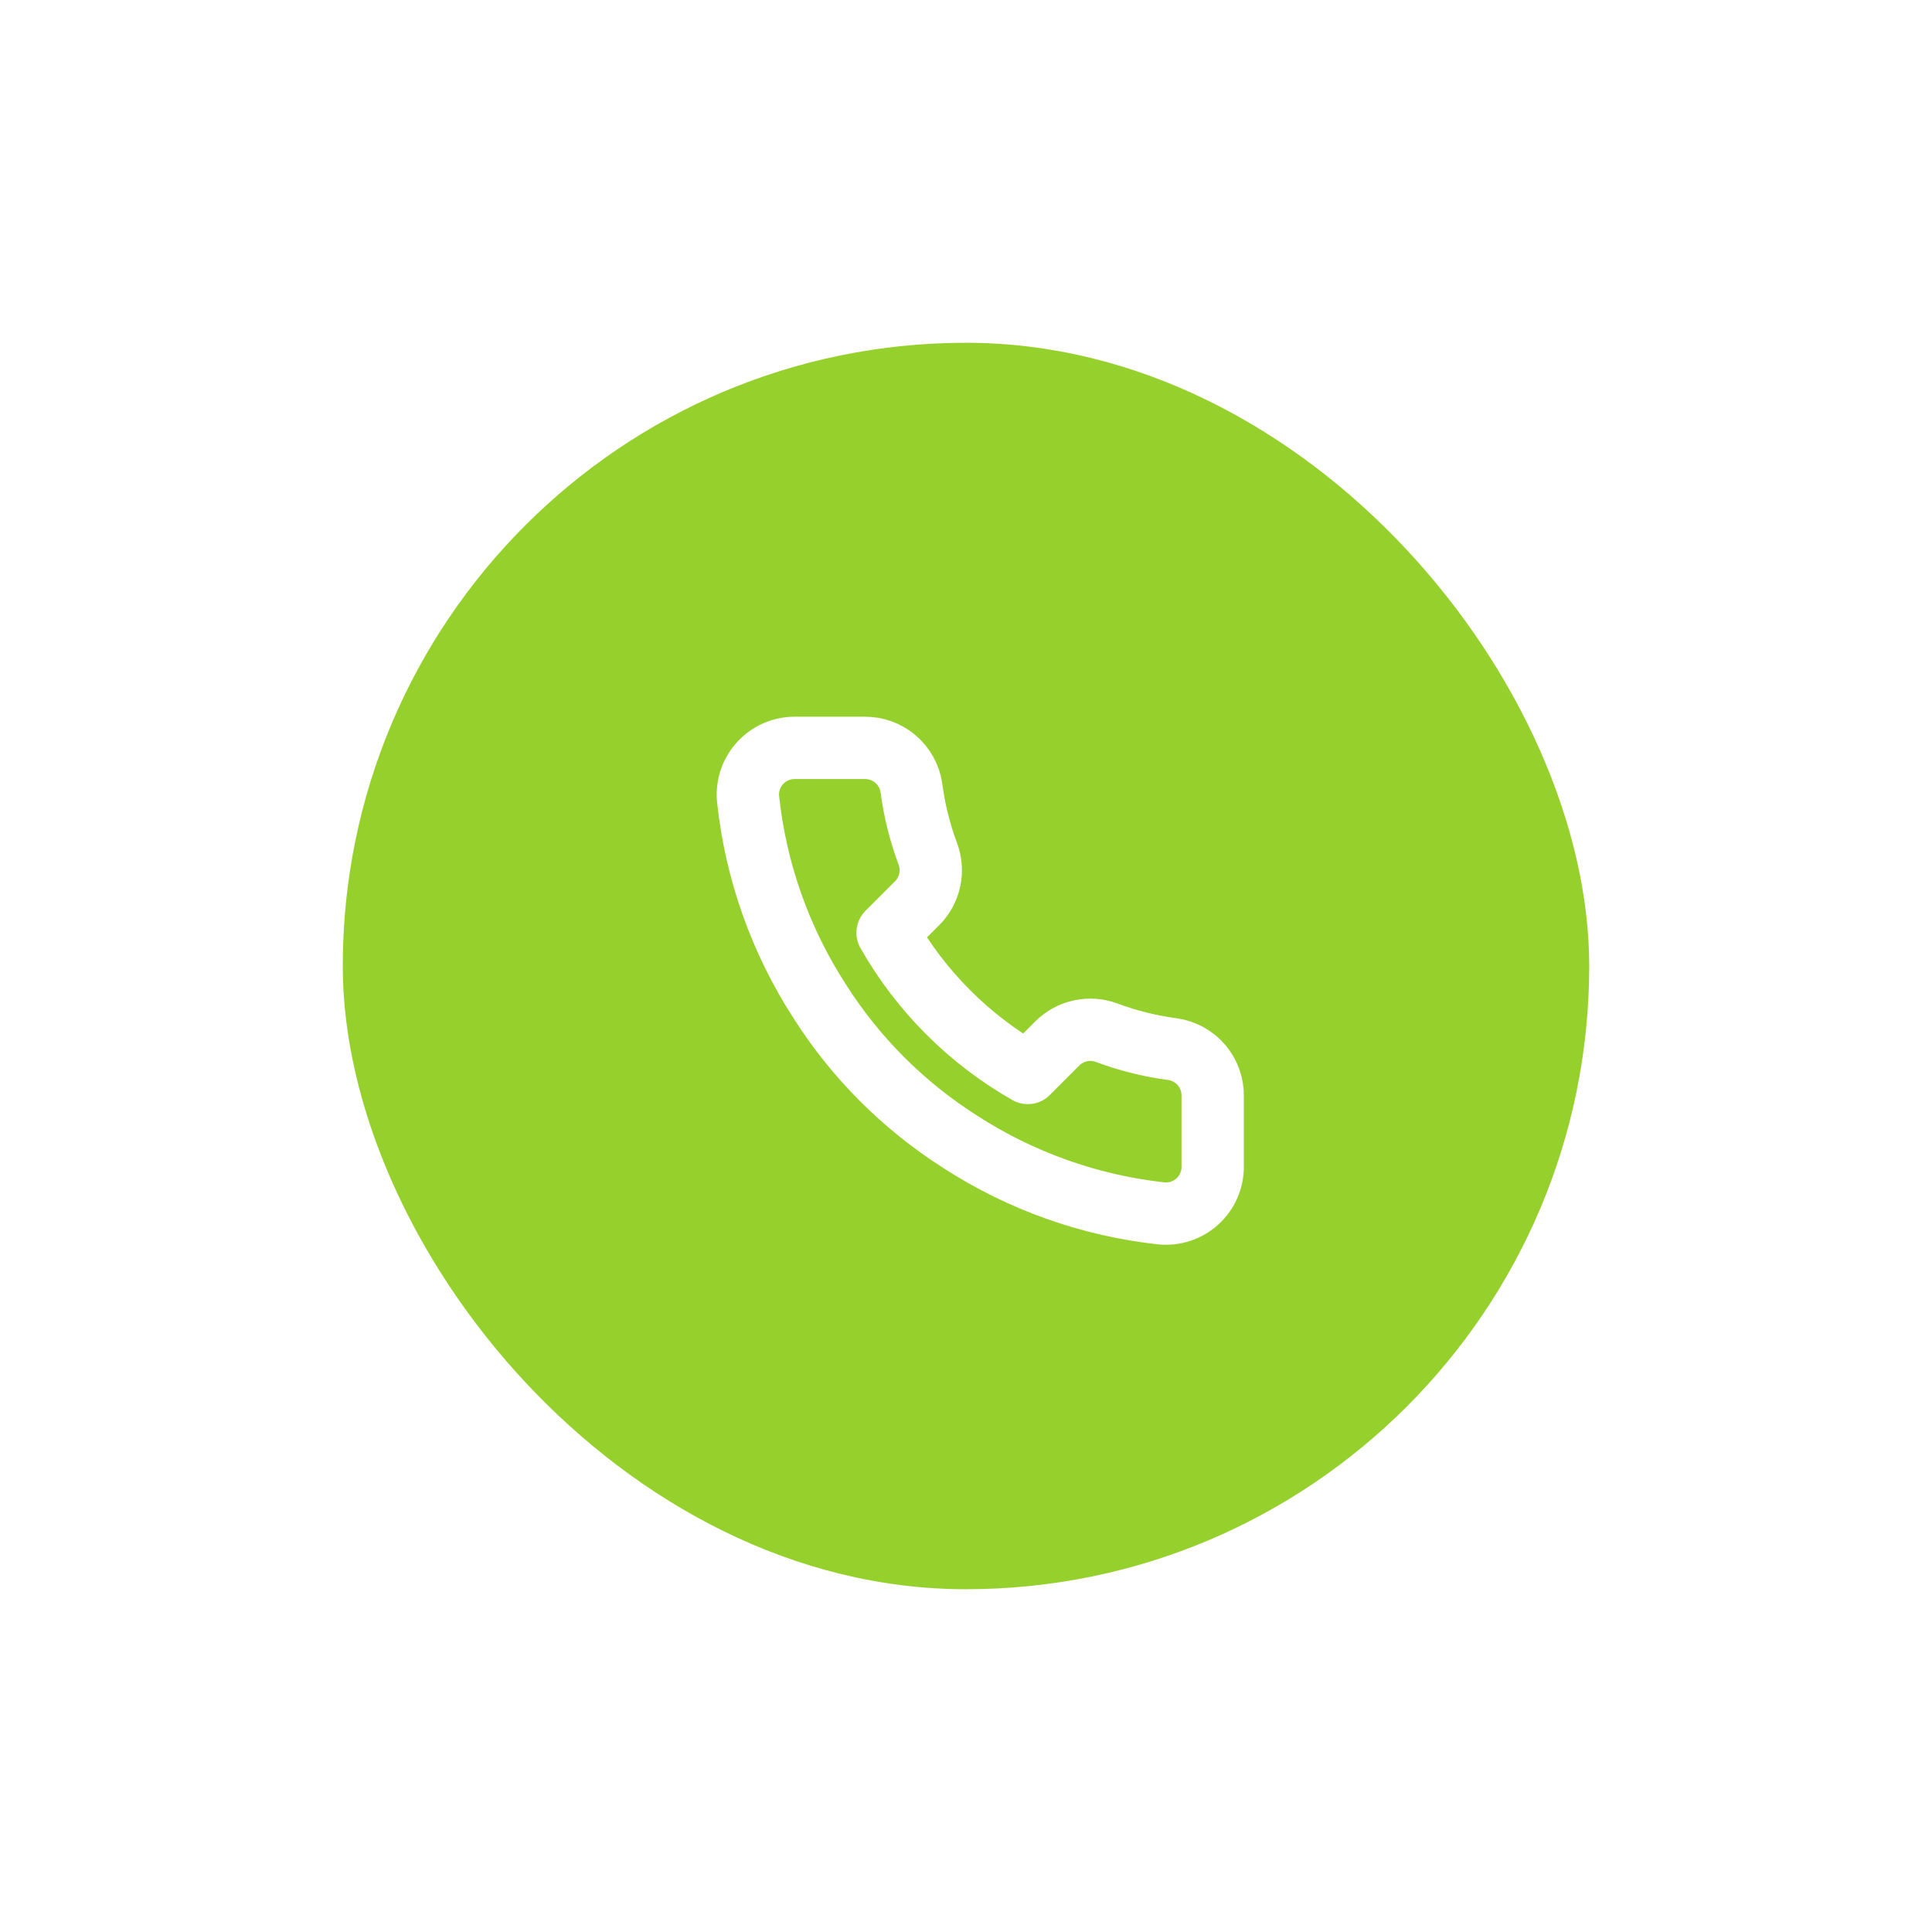 <svg width="62" height="62" viewBox="0 0 62 62" fill="none" xmlns="http://www.w3.org/2000/svg">
<g filter="url(#filter0_d_87_5845)">
<rect x="11" y="10" width="40" height="40" rx="20" fill="#96D02C"/>
<path d="M38.916 34.19V36.44C38.917 36.649 38.874 36.856 38.791 37.047C38.707 37.239 38.584 37.41 38.43 37.551C38.276 37.693 38.094 37.8 37.897 37.867C37.699 37.934 37.489 37.959 37.281 37.94C34.973 37.689 32.756 36.901 30.809 35.638C28.997 34.486 27.46 32.95 26.309 31.138C25.041 29.181 24.252 26.953 24.006 24.635C23.987 24.428 24.012 24.219 24.078 24.021C24.145 23.824 24.252 23.643 24.392 23.489C24.533 23.335 24.703 23.212 24.894 23.128C25.084 23.044 25.29 23 25.499 23H27.749C28.113 22.997 28.465 23.125 28.741 23.363C29.017 23.6 29.198 23.93 29.249 24.29C29.344 25.01 29.52 25.717 29.774 26.398C29.875 26.666 29.896 26.958 29.837 27.238C29.777 27.519 29.638 27.776 29.436 27.98L28.484 28.933C29.551 30.81 31.106 32.365 32.984 33.433L33.936 32.48C34.14 32.278 34.398 32.139 34.678 32.08C34.958 32.02 35.25 32.042 35.519 32.143C36.199 32.397 36.906 32.573 37.626 32.668C37.99 32.719 38.323 32.903 38.561 33.183C38.799 33.464 38.925 33.822 38.916 34.19Z" stroke="white" stroke-width="2" stroke-linecap="round" stroke-linejoin="round"/>
</g>
<defs>
<filter id="filter0_d_87_5845" x="0.7" y="0.7" width="60.6" height="60.6" filterUnits="userSpaceOnUse" color-interpolation-filters="sRGB">
<feFlood flood-opacity="0" result="BackgroundImageFix"/>
<feColorMatrix in="SourceAlpha" type="matrix" values="0 0 0 0 0 0 0 0 0 0 0 0 0 0 0 0 0 0 127 0" result="hardAlpha"/>
<feMorphology radius="4" operator="dilate" in="SourceAlpha" result="effect1_dropShadow_87_5845"/>
<feOffset dy="1"/>
<feGaussianBlur stdDeviation="3.15"/>
<feComposite in2="hardAlpha" operator="out"/>
<feColorMatrix type="matrix" values="0 0 0 0 0.588 0 0 0 0 0.816 0 0 0 0 0.173 0 0 0 0.2 0"/>
<feBlend mode="normal" in2="BackgroundImageFix" result="effect1_dropShadow_87_5845"/>
<feBlend mode="normal" in="SourceGraphic" in2="effect1_dropShadow_87_5845" result="shape"/>
</filter>
</defs>
</svg>
